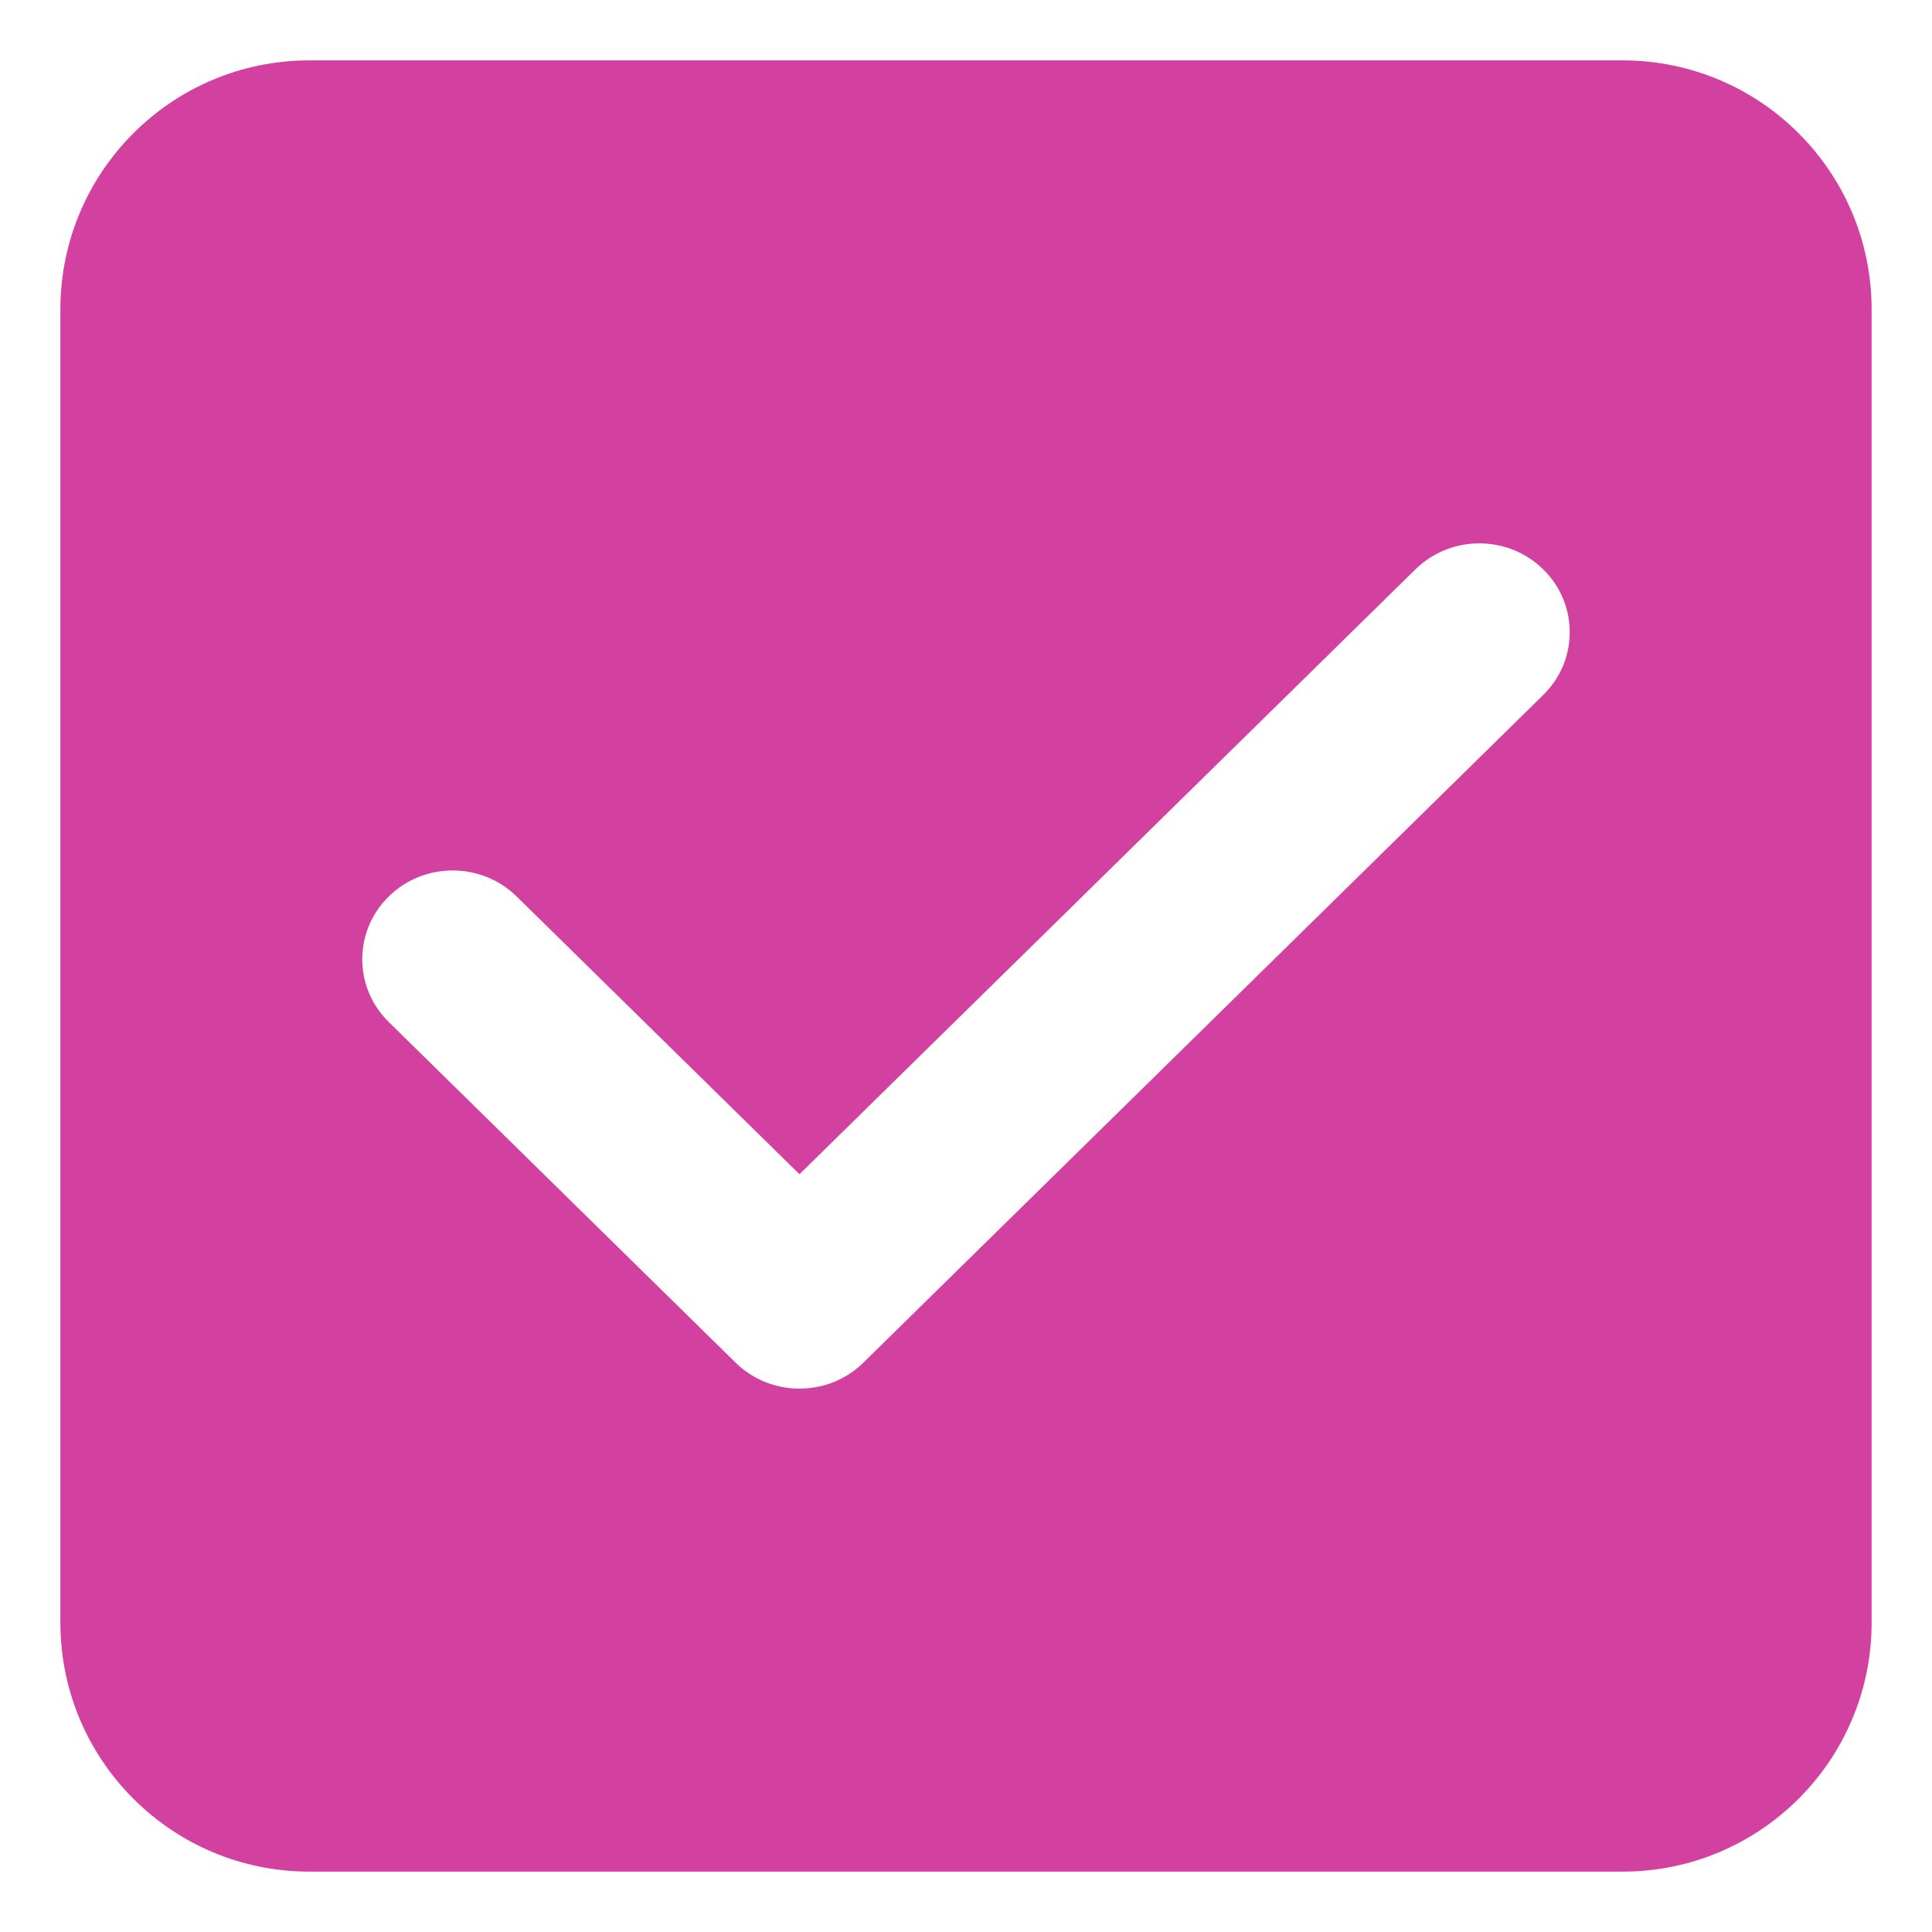 <?xml version="1.0" encoding="UTF-8"?> <svg xmlns="http://www.w3.org/2000/svg" viewBox="0 0 32.00 32.00" data-guides="{&quot;vertical&quot;:[],&quot;horizontal&quot;:[]}"><defs></defs><path fill="#d341a0" stroke="none" fill-opacity="1" stroke-width="1" stroke-opacity="1" color="rgb(51, 51, 51)" id="tSvg233bca55a2" title="Path 8" d="M1 5.125C1 2.847 2.847 1 5.125 1C12.375 1 19.625 1 26.875 1C29.153 1 31 2.847 31 5.125C31 12.375 31 19.625 31 26.875C31 29.153 29.153 31 26.875 31C19.625 31 12.375 31 5.125 31C2.847 31 1 29.153 1 26.875C1 19.625 1 12.375 1 5.125ZM12.183 22.569C12.476 22.857 12.859 23 13.242 23C13.625 23 14.009 22.857 14.301 22.569C18.055 18.883 21.808 15.197 25.561 11.511C26.146 10.937 26.146 10.005 25.561 9.431C24.977 8.856 24.028 8.856 23.443 9.431C20.043 12.77 16.642 16.11 13.242 19.449C11.68 17.915 10.118 16.381 8.557 14.848C7.972 14.274 7.023 14.274 6.439 14.848C5.854 15.422 5.854 16.354 6.439 16.928C8.353 18.808 10.268 20.689 12.183 22.569Z"></path></svg> 